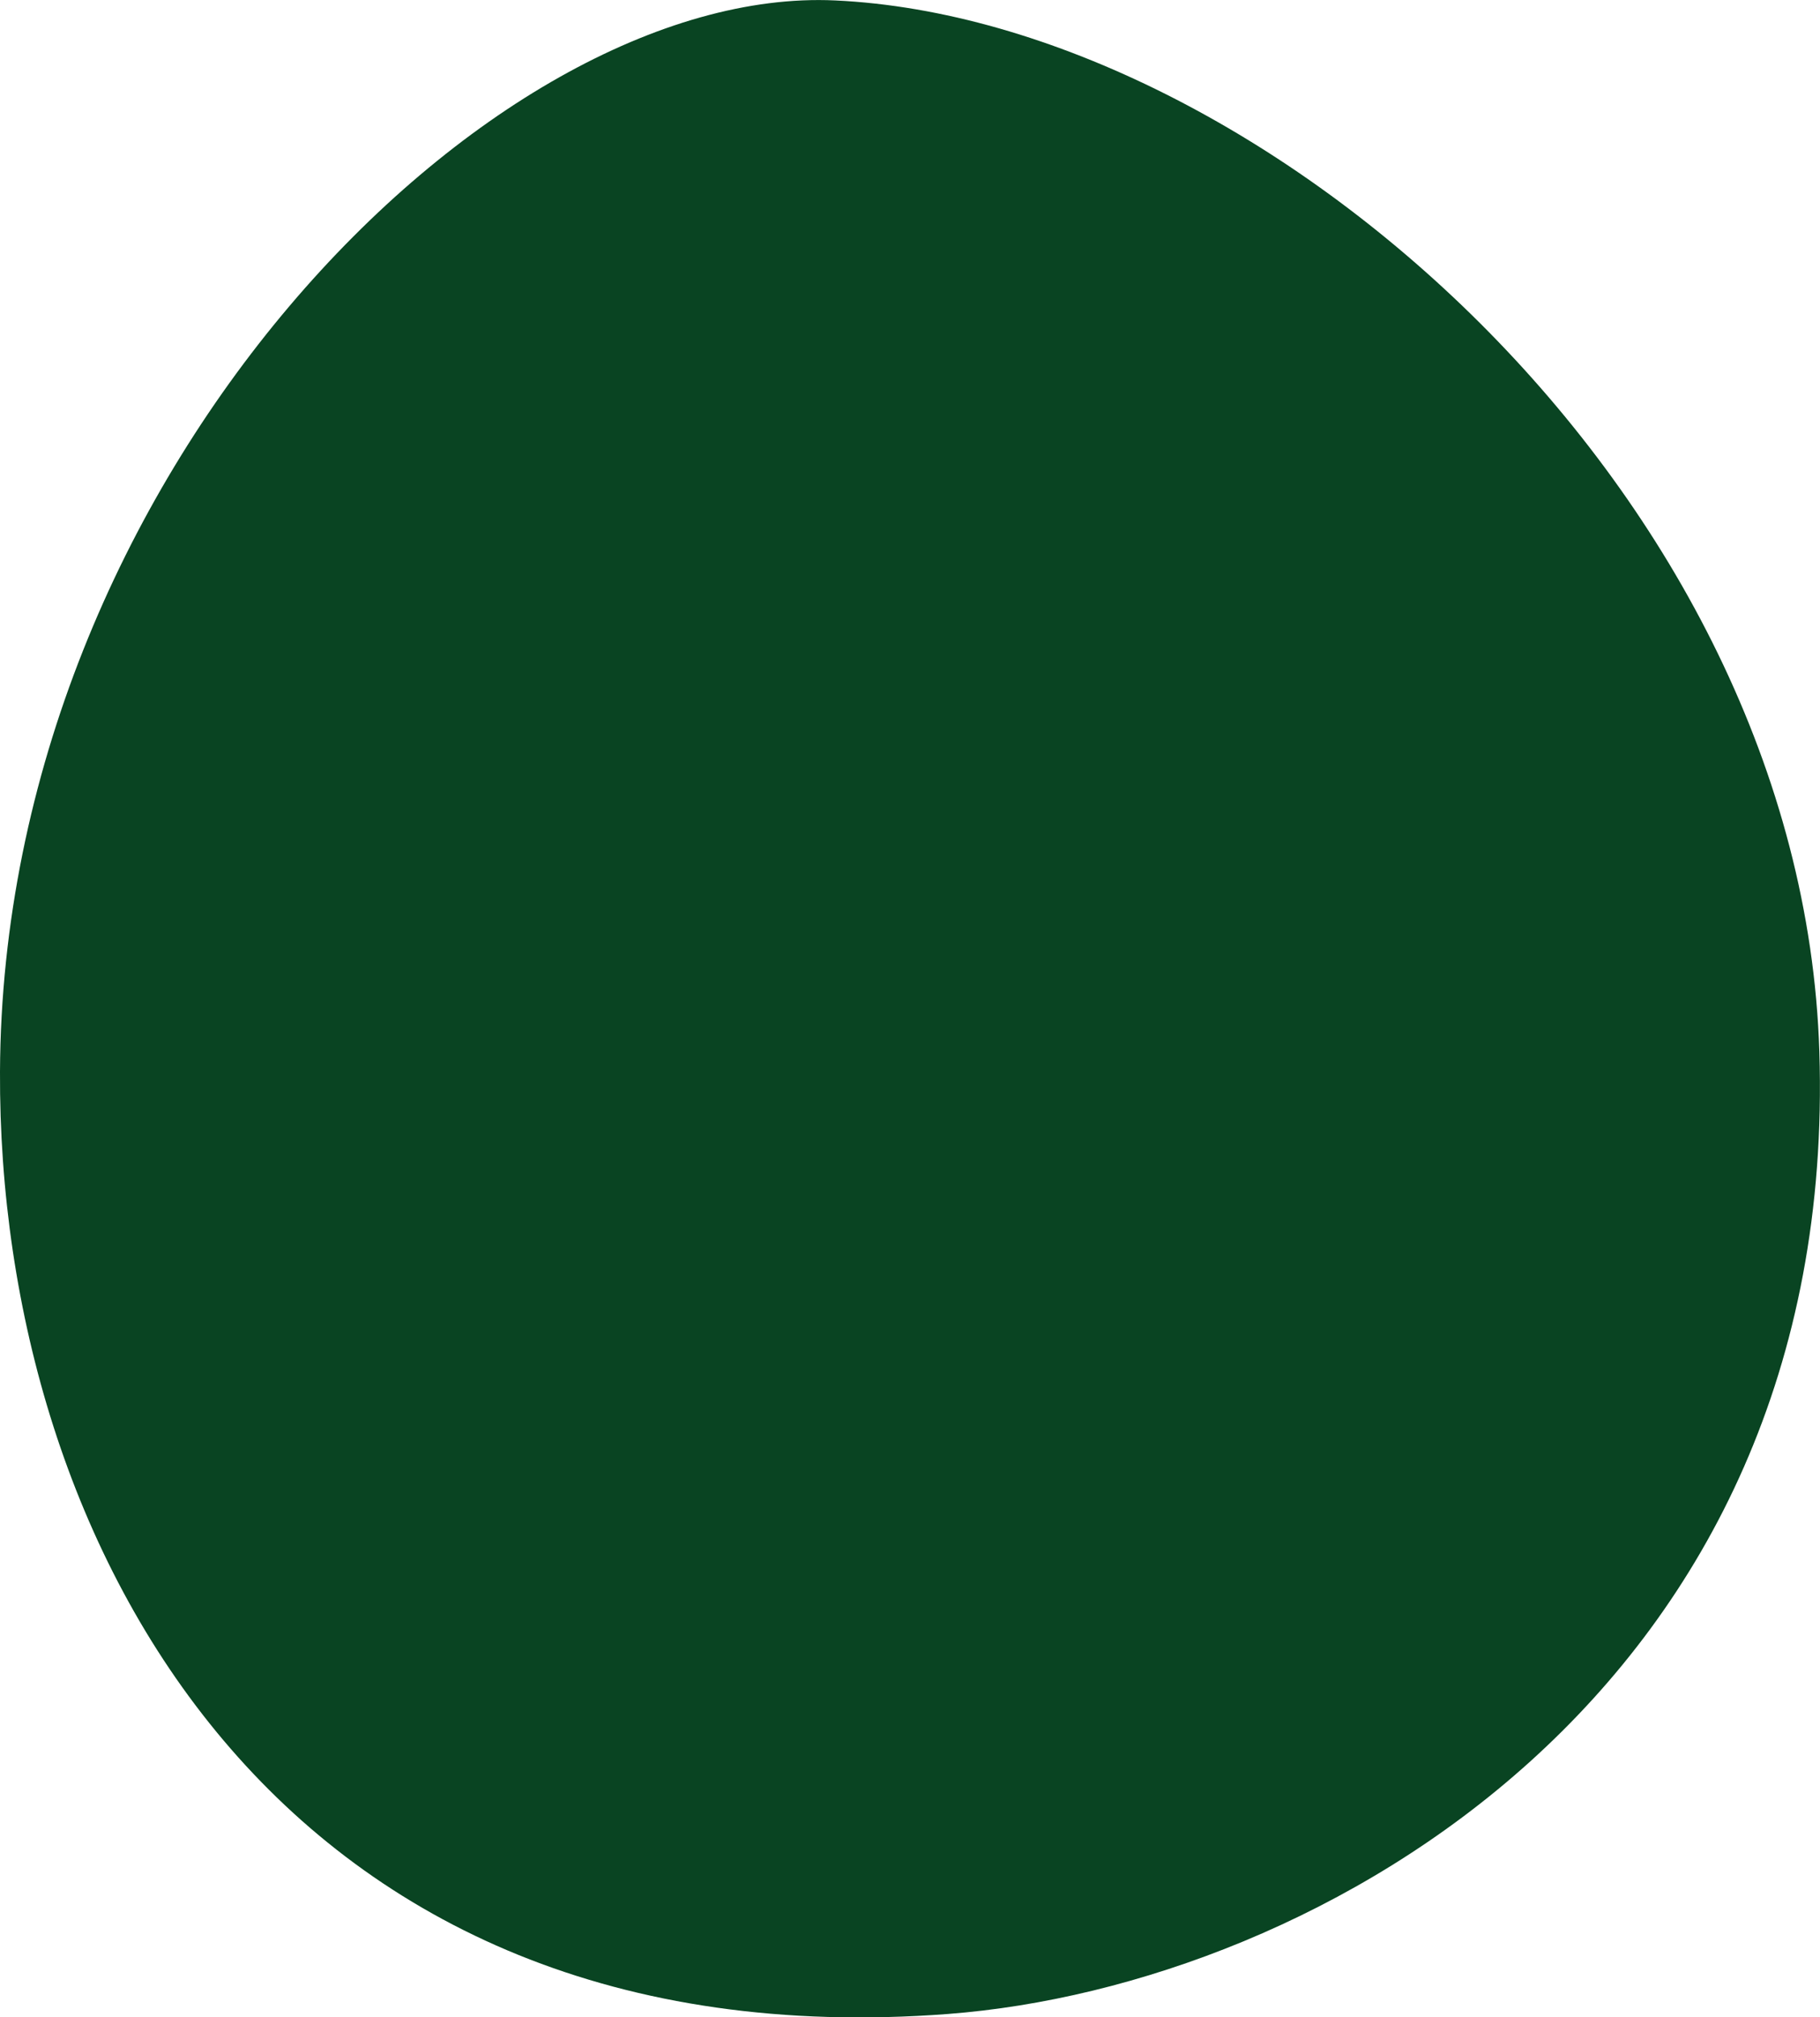 <?xml version="1.0" encoding="UTF-8"?>
<svg id="Layer_2" data-name="Layer 2" xmlns="http://www.w3.org/2000/svg" viewBox="0 0 83.51 92.54">
  <defs>
    <style>
      .cls-1 {
        fill: #094422;
        stroke-width: 0px;
      }
    </style>
  </defs>
  <g id="Layer_1-2" data-name="Layer 1">
    <path class="cls-1" d="M83.48,48.24c.93,29.25-22.95,42.85-39.98,44.15C12.94,94.71-.1,71,0,49.16.12,21.81,22.49-.72,38.32.02c19.53.91,44.35,22.52,45.16,48.22Z"/>
  </g>
</svg>